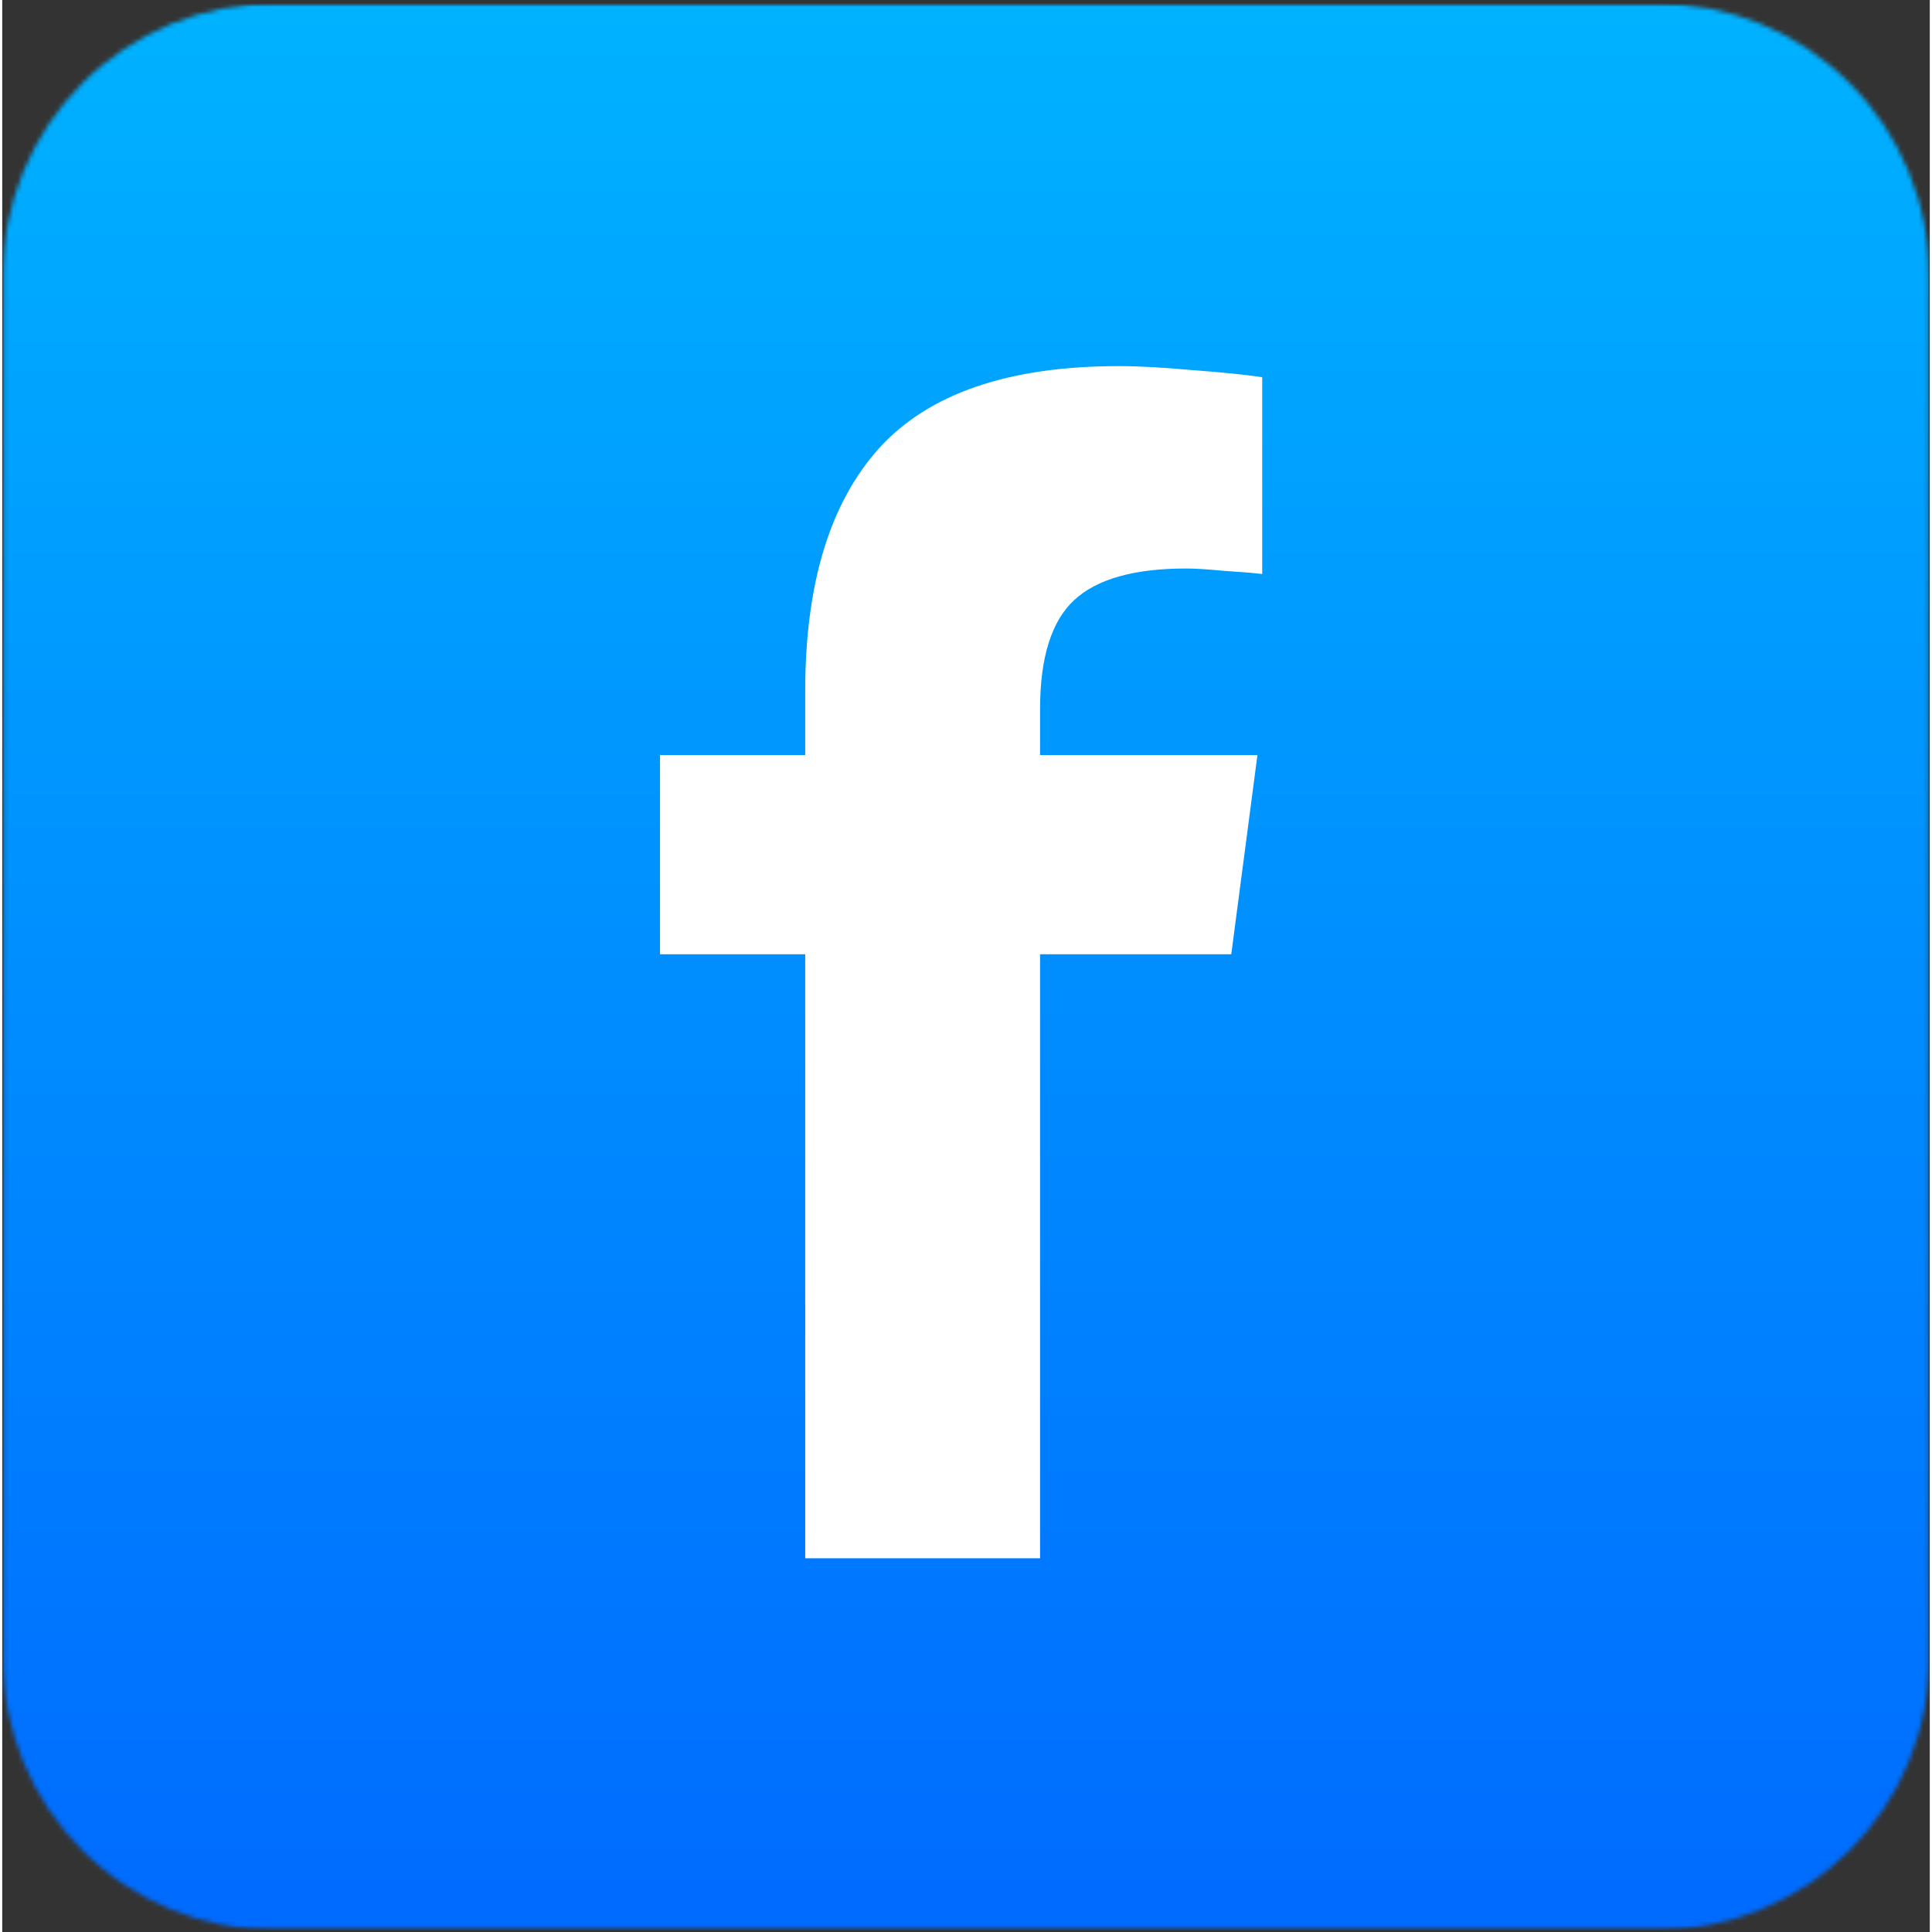 <svg width="132" height="132" viewBox="0 0 432 433" fill="none" xmlns="http://www.w3.org/2000/svg">
  <rect x="0" y="0" width="432" height="433" fill="#333333" stroke="none"/>
  <mask id="mask0_40000361_10" style="mask-type:luminance" maskUnits="userSpaceOnUse" x="0" y="0" width="432" height="433">
    <path d="M0.104 0.771H431.896V432.563H0.104V0.771Z" fill="white"/>
  </mask>
  <g mask="url(#mask0_40000361_10)">
    <mask id="mask1_40000361_10" style="mask-type:luminance" maskUnits="userSpaceOnUse" x="0" y="0" width="432" height="433">
      <path d="M61.063 0.771H370.938C372.933 0.771 374.922 0.87 376.912 1.068C378.896 1.261 380.87 1.558 382.828 1.943C384.787 2.334 386.719 2.818 388.631 3.396C390.542 3.98 392.417 4.652 394.261 5.412C396.11 6.178 397.912 7.032 399.672 7.969C401.433 8.912 403.141 9.938 404.802 11.047C406.464 12.157 408.063 13.344 409.605 14.61C411.151 15.876 412.625 17.214 414.042 18.631C415.453 20.042 416.792 21.516 418.058 23.063C419.323 24.605 420.511 26.204 421.62 27.865C422.73 29.527 423.756 31.235 424.698 32.995C425.636 34.756 426.49 36.558 427.256 38.407C428.016 40.251 428.688 42.126 429.271 44.037C429.849 45.949 430.334 47.881 430.724 49.839C431.11 51.797 431.407 53.772 431.599 55.756C431.797 57.745 431.896 59.735 431.896 61.73V371.605C431.896 373.6 431.797 375.589 431.599 377.579C431.407 379.563 431.11 381.537 430.724 383.495C430.334 385.454 429.849 387.386 429.271 389.298C428.688 391.209 428.016 393.084 427.256 394.928C426.49 396.777 425.636 398.579 424.698 400.339C423.756 402.1 422.73 403.808 421.62 405.469C420.511 407.131 419.323 408.73 418.058 410.277C416.792 411.818 415.453 413.292 414.042 414.709C412.625 416.12 411.151 417.459 409.605 418.725C408.063 419.99 406.464 421.178 404.802 422.287C403.141 423.396 401.433 424.423 399.672 425.365C397.912 426.303 396.11 427.157 394.261 427.923C392.417 428.683 390.542 429.355 388.631 429.938C386.719 430.516 384.787 431.001 382.828 431.391C380.87 431.777 378.896 432.074 376.912 432.266C374.922 432.464 372.933 432.563 370.938 432.563H61.063C59.068 432.563 57.078 432.464 55.089 432.266C53.105 432.074 51.13 431.777 49.172 431.391C47.214 431.001 45.282 430.516 43.37 429.938C41.459 429.355 39.584 428.683 37.74 427.923C35.891 427.157 34.089 426.303 32.328 425.365C30.568 424.423 28.86 423.396 27.198 422.287C25.537 421.178 23.938 419.99 22.396 418.725C20.849 417.459 19.375 416.12 17.959 414.709C16.547 413.292 15.209 411.818 13.943 410.277C12.677 408.73 11.49 407.131 10.38 405.469C9.271 403.808 8.245 402.1 7.302 400.339C6.365 398.579 5.511 396.777 4.745 394.928C3.985 393.084 3.313 391.209 2.729 389.298C2.151 387.386 1.667 385.454 1.276 383.495C0.891 381.537 0.594 379.563 0.401 377.579C0.203 375.589 0.104 373.6 0.104 371.605V61.73C0.104 59.735 0.203 57.745 0.401 55.756C0.594 53.772 0.891 51.797 1.276 49.839C1.667 47.881 2.151 45.949 2.729 44.037C3.313 42.126 3.985 40.251 4.745 38.407C5.511 36.558 6.365 34.756 7.302 32.995C8.245 31.235 9.271 29.527 10.38 27.865C11.49 26.204 12.677 24.605 13.943 23.063C15.209 21.516 16.547 20.042 17.959 18.631C19.375 17.214 20.849 15.876 22.396 14.61C23.938 13.344 25.537 12.157 27.198 11.047C28.86 9.938 30.568 8.912 32.328 7.969C34.089 7.032 35.891 6.178 37.74 5.412C39.584 4.652 41.459 3.98 43.37 3.396C45.282 2.818 47.214 2.334 49.172 1.943C51.13 1.558 53.105 1.261 55.089 1.068C57.078 0.87 59.068 0.771 61.063 0.771Z" fill="white"/>
    </mask>
    <g mask="url(#mask1_40000361_10)">
      <path d="M0.104 0.771V432.563H431.896V0.771H0.104Z" fill="url(#paint0_linear_40000361_10)"/>
    </g>
  </g>
  <path d="M232.599 349.24H179.964V213.87H147.422V169.225H179.964V154.87C179.964 130.896 185.474 112.761 196.5 100.48C207.641 88.193 225.542 82.053 250.203 82.053C254.703 82.053 260.156 82.344 266.563 82.938C273.078 83.412 278.354 83.943 282.385 84.532V128.652C280.49 128.412 277.646 128.178 273.849 127.943C270.177 127.589 267.333 127.412 265.318 127.412C253.698 127.412 245.339 129.771 240.245 134.495C235.146 139.219 232.599 147.37 232.599 158.949V169.225H281.318L275.453 213.87H232.599V349.24Z" fill="white"/>
  <defs>
    <linearGradient id="paint0_linear_40000361_10" x1="0.102" y1="0.774" x2="0.102" y2="432.561" gradientUnits="userSpaceOnUse">
      <stop stop-color="#00B2FF"/>
      <stop offset="0.008" stop-color="#00B2FF"/>
      <stop offset="0.016" stop-color="#00B1FF"/>
      <stop offset="0.023" stop-color="#00B1FF"/>
      <stop offset="0.031" stop-color="#00B0FF"/>
      <stop offset="0.039" stop-color="#00AFFF"/>
      <stop offset="0.047" stop-color="#00AFFF"/>
      <stop offset="0.055" stop-color="#00AEFF"/>
      <stop offset="0.062" stop-color="#00AEFF"/>
      <stop offset="0.07" stop-color="#00ADFF"/>
      <stop offset="0.078" stop-color="#00ADFF"/>
      <stop offset="0.086" stop-color="#00ACFF"/>
      <stop offset="0.094" stop-color="#00ACFF"/>
      <stop offset="0.102" stop-color="#00ABFF"/>
      <stop offset="0.109" stop-color="#00AAFF"/>
      <stop offset="0.117" stop-color="#00AAFF"/>
      <stop offset="0.125" stop-color="#00A9FF"/>
      <stop offset="0.133" stop-color="#00A9FF"/>
      <stop offset="0.141" stop-color="#00A8FF"/>
      <stop offset="0.148" stop-color="#00A8FF"/>
      <stop offset="0.156" stop-color="#00A7FF"/>
      <stop offset="0.164" stop-color="#00A6FF"/>
      <stop offset="0.172" stop-color="#00A6FF"/>
      <stop offset="0.18" stop-color="#00A5FF"/>
      <stop offset="0.188" stop-color="#00A5FF"/>
      <stop offset="0.195" stop-color="#00A4FF"/>
      <stop offset="0.203" stop-color="#00A4FF"/>
      <stop offset="0.211" stop-color="#00A3FF"/>
      <stop offset="0.219" stop-color="#00A3FF"/>
      <stop offset="0.227" stop-color="#00A2FF"/>
      <stop offset="0.234" stop-color="#00A1FF"/>
      <stop offset="0.242" stop-color="#00A1FF"/>
      <stop offset="0.25" stop-color="#00A0FF"/>
      <stop offset="0.258" stop-color="#00A0FF"/>
      <stop offset="0.266" stop-color="#009FFF"/>
      <stop offset="0.273" stop-color="#009FFF"/>
      <stop offset="0.281" stop-color="#009EFF"/>
      <stop offset="0.289" stop-color="#009DFF"/>
      <stop offset="0.297" stop-color="#009DFF"/>
      <stop offset="0.305" stop-color="#009CFF"/>
      <stop offset="0.312" stop-color="#009CFF"/>
      <stop offset="0.32" stop-color="#009BFF"/>
      <stop offset="0.328" stop-color="#009BFF"/>
      <stop offset="0.336" stop-color="#009AFF"/>
      <stop offset="0.344" stop-color="#009AFF"/>
      <stop offset="0.352" stop-color="#0099FF"/>
      <stop offset="0.359" stop-color="#0098FF"/>
      <stop offset="0.367" stop-color="#0098FF"/>
      <stop offset="0.375" stop-color="#0097FF"/>
      <stop offset="0.383" stop-color="#0097FF"/>
      <stop offset="0.391" stop-color="#0096FF"/>
      <stop offset="0.398" stop-color="#0096FF"/>
      <stop offset="0.406" stop-color="#0095FF"/>
      <stop offset="0.414" stop-color="#0094FF"/>
      <stop offset="0.422" stop-color="#0094FF"/>
      <stop offset="0.43" stop-color="#0093FF"/>
      <stop offset="0.438" stop-color="#0093FF"/>
      <stop offset="0.445" stop-color="#0092FF"/>
      <stop offset="0.453" stop-color="#0092FF"/>
      <stop offset="0.461" stop-color="#0091FF"/>
      <stop offset="0.469" stop-color="#0091FF"/>
      <stop offset="0.477" stop-color="#0090FF"/>
      <stop offset="0.484" stop-color="#008FFF"/>
      <stop offset="0.492" stop-color="#008FFF"/>
      <stop offset="0.5" stop-color="#008EFF"/>
      <stop offset="0.508" stop-color="#008EFF"/>
      <stop offset="0.516" stop-color="#008DFF"/>
      <stop offset="0.523" stop-color="#008DFF"/>
      <stop offset="0.531" stop-color="#008CFF"/>
      <stop offset="0.539" stop-color="#008CFF"/>
      <stop offset="0.547" stop-color="#008BFF"/>
      <stop offset="0.555" stop-color="#008AFF"/>
      <stop offset="0.562" stop-color="#008AFF"/>
      <stop offset="0.57" stop-color="#0089FF"/>
      <stop offset="0.578" stop-color="#0089FF"/>
      <stop offset="0.586" stop-color="#0088FF"/>
      <stop offset="0.594" stop-color="#0088FF"/>
      <stop offset="0.602" stop-color="#0087FF"/>
      <stop offset="0.609" stop-color="#0086FF"/>
      <stop offset="0.617" stop-color="#0086FF"/>
      <stop offset="0.625" stop-color="#0085FF"/>
      <stop offset="0.633" stop-color="#0085FF"/>
      <stop offset="0.641" stop-color="#0084FF"/>
      <stop offset="0.648" stop-color="#0084FF"/>
      <stop offset="0.656" stop-color="#0083FF"/>
      <stop offset="0.664" stop-color="#0083FF"/>
      <stop offset="0.672" stop-color="#0082FF"/>
      <stop offset="0.68" stop-color="#0081FF"/>
      <stop offset="0.688" stop-color="#0081FF"/>
      <stop offset="0.695" stop-color="#0080FF"/>
      <stop offset="0.703" stop-color="#0080FF"/>
      <stop offset="0.711" stop-color="#007FFF"/>
      <stop offset="0.719" stop-color="#007FFF"/>
      <stop offset="0.727" stop-color="#007EFF"/>
      <stop offset="0.734" stop-color="#007DFF"/>
      <stop offset="0.742" stop-color="#007DFF"/>
      <stop offset="0.75" stop-color="#007CFF"/>
      <stop offset="0.758" stop-color="#007CFF"/>
      <stop offset="0.766" stop-color="#007BFF"/>
      <stop offset="0.773" stop-color="#007BFF"/>
      <stop offset="0.781" stop-color="#007AFF"/>
      <stop offset="0.789" stop-color="#007AFF"/>
      <stop offset="0.797" stop-color="#0079FF"/>
      <stop offset="0.805" stop-color="#0078FF"/>
      <stop offset="0.812" stop-color="#0078FF"/>
      <stop offset="0.82" stop-color="#0077FF"/>
      <stop offset="0.828" stop-color="#0077FF"/>
      <stop offset="0.836" stop-color="#0076FF"/>
      <stop offset="0.844" stop-color="#0076FF"/>
      <stop offset="0.852" stop-color="#0075FF"/>
      <stop offset="0.859" stop-color="#0074FF"/>
      <stop offset="0.867" stop-color="#0074FF"/>
      <stop offset="0.875" stop-color="#0073FF"/>
      <stop offset="0.883" stop-color="#0073FF"/>
      <stop offset="0.891" stop-color="#0072FF"/>
      <stop offset="0.898" stop-color="#0072FF"/>
      <stop offset="0.906" stop-color="#0071FF"/>
      <stop offset="0.914" stop-color="#0071FF"/>
      <stop offset="0.922" stop-color="#0070FF"/>
      <stop offset="0.93" stop-color="#006FFF"/>
      <stop offset="0.938" stop-color="#006FFF"/>
      <stop offset="0.945" stop-color="#006EFF"/>
      <stop offset="0.953" stop-color="#006EFF"/>
      <stop offset="0.961" stop-color="#006DFF"/>
      <stop offset="0.969" stop-color="#006DFF"/>
      <stop offset="0.977" stop-color="#006CFF"/>
      <stop offset="0.984" stop-color="#006BFF"/>
      <stop offset="0.992" stop-color="#006BFF"/>
      <stop offset="1" stop-color="#006AFF"/>
    </linearGradient>
  </defs>
</svg>
